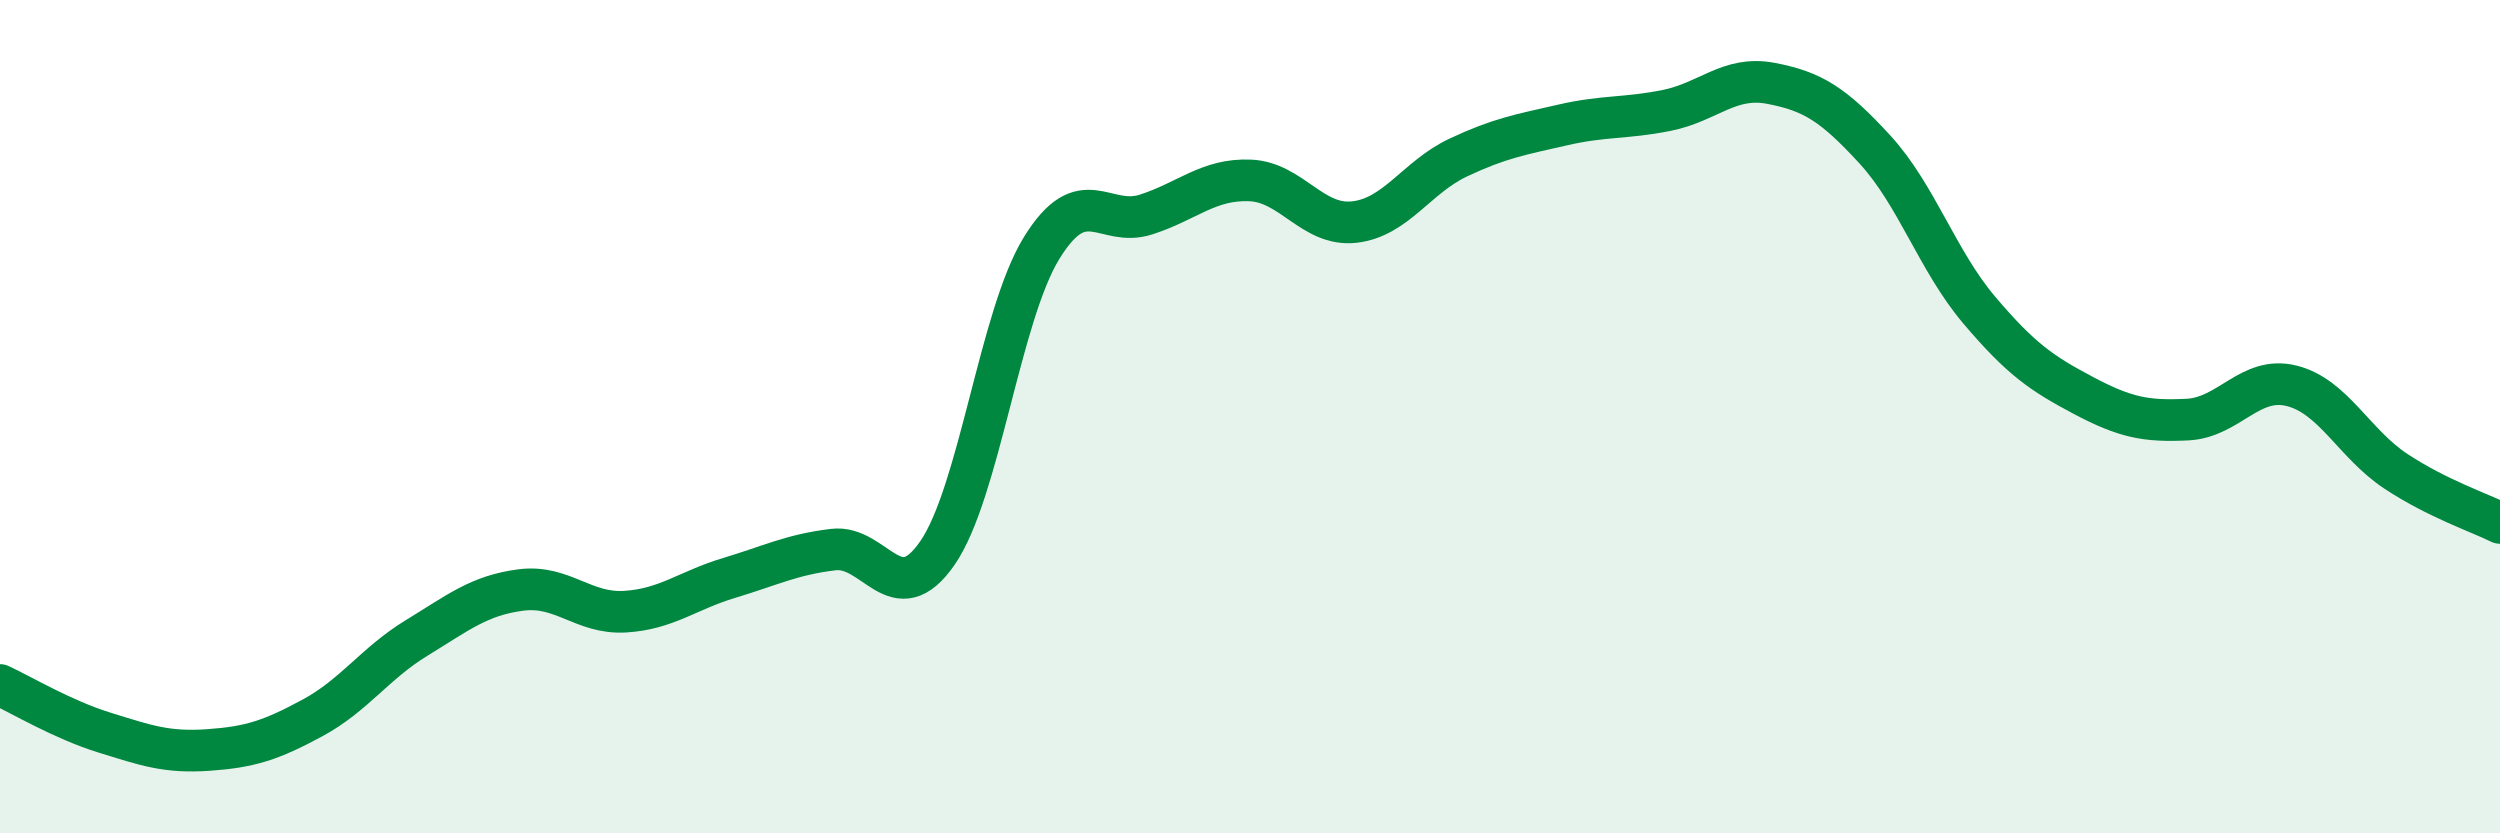 
    <svg width="60" height="20" viewBox="0 0 60 20" xmlns="http://www.w3.org/2000/svg">
      <path
        d="M 0,16.44 C 0.5,16.67 1.5,17.27 2.5,17.58 C 3.5,17.89 4,18.07 5,18 C 6,17.93 6.5,17.77 7.5,17.23 C 8.5,16.69 9,15.92 10,15.31 C 11,14.7 11.5,14.29 12.5,14.16 C 13.5,14.03 14,14.74 15,14.68 C 16,14.62 16.5,14.17 17.5,13.87 C 18.5,13.57 19,13.31 20,13.19 C 21,13.07 21.5,14.72 22.5,13.27 C 23.5,11.82 24,7.57 25,5.95 C 26,4.33 26.5,5.47 27.5,5.15 C 28.5,4.83 29,4.29 30,4.33 C 31,4.37 31.5,5.44 32.5,5.33 C 33.5,5.22 34,4.25 35,3.78 C 36,3.31 36.5,3.23 37.5,3 C 38.5,2.77 39,2.85 40,2.65 C 41,2.45 41.5,1.81 42.5,2 C 43.5,2.19 44,2.5 45,3.59 C 46,4.68 46.5,6.26 47.5,7.44 C 48.5,8.62 49,8.96 50,9.49 C 51,10.02 51.5,10.12 52.5,10.07 C 53.5,10.02 54,9.01 55,9.26 C 56,9.51 56.5,10.65 57.5,11.31 C 58.5,11.97 59.5,12.3 60,12.55L60 20L0 20Z"
        fill="#008740"
        opacity="0.1"
        stroke-linecap="round"
        stroke-linejoin="round"
      />
      <path
        d="M 0,16.44 C 0.5,16.67 1.5,17.27 2.5,17.58 C 3.5,17.89 4,18.07 5,18 C 6,17.93 6.5,17.77 7.5,17.23 C 8.5,16.69 9,15.92 10,15.31 C 11,14.7 11.5,14.29 12.5,14.16 C 13.5,14.03 14,14.74 15,14.68 C 16,14.62 16.5,14.17 17.5,13.87 C 18.5,13.57 19,13.31 20,13.19 C 21,13.07 21.5,14.72 22.5,13.27 C 23.5,11.82 24,7.57 25,5.95 C 26,4.33 26.5,5.47 27.5,5.15 C 28.5,4.83 29,4.29 30,4.33 C 31,4.37 31.5,5.44 32.5,5.33 C 33.5,5.22 34,4.25 35,3.78 C 36,3.31 36.5,3.23 37.5,3 C 38.5,2.77 39,2.85 40,2.65 C 41,2.45 41.5,1.81 42.5,2 C 43.5,2.19 44,2.5 45,3.59 C 46,4.68 46.5,6.26 47.5,7.44 C 48.5,8.62 49,8.96 50,9.49 C 51,10.02 51.5,10.12 52.5,10.07 C 53.5,10.02 54,9.01 55,9.26 C 56,9.51 56.5,10.65 57.5,11.31 C 58.5,11.97 59.5,12.3 60,12.55"
        stroke="#008740"
        stroke-width="1"
        fill="none"
        stroke-linecap="round"
        stroke-linejoin="round"
      />
    </svg>
  